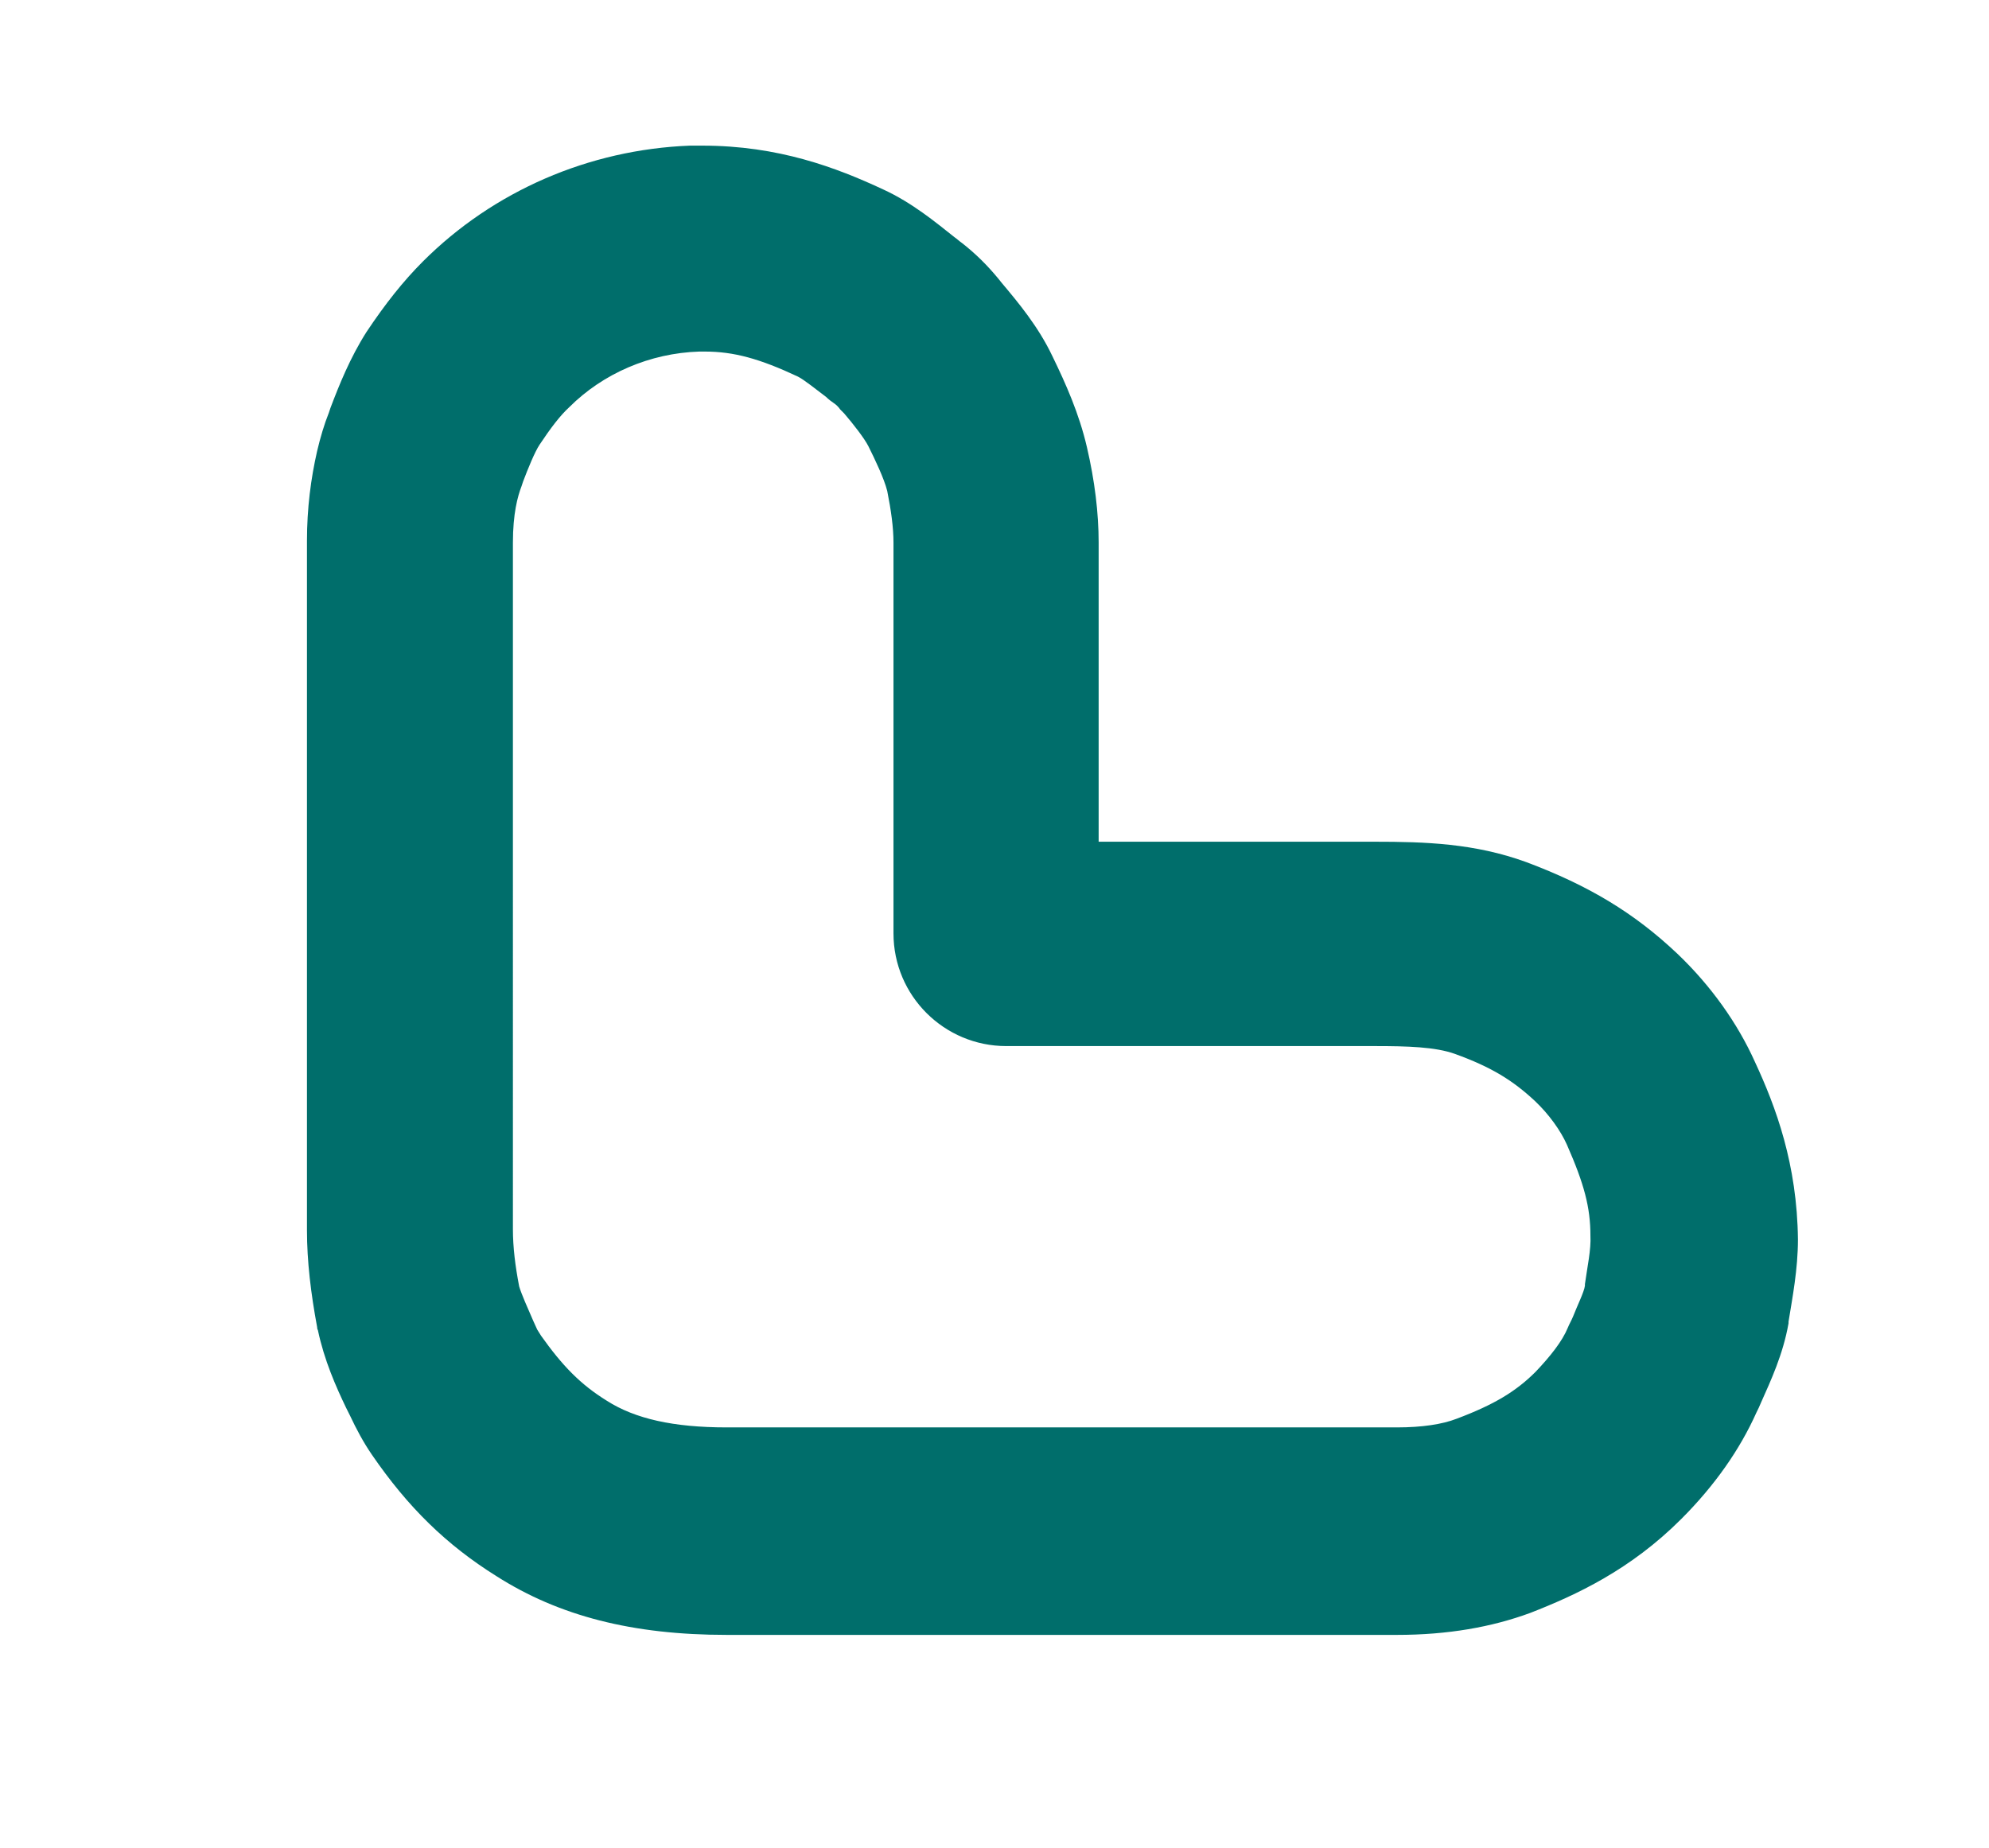 <?xml version="1.0" encoding="UTF-8"?> <!-- Generator: Adobe Illustrator 27.8.1, SVG Export Plug-In . SVG Version: 6.00 Build 0) --> <svg xmlns="http://www.w3.org/2000/svg" xmlns:xlink="http://www.w3.org/1999/xlink" id="Слой_1" x="0px" y="0px" viewBox="0 0 254 236" style="enable-background:new 0 0 254 236;" xml:space="preserve"> <style type="text/css"> .st0{fill:#0D0802;} .st1{fill:#006E6B;} </style> <path class="st1" d="M224.1,135.6c-2.2-4.9-5.6-9.7-9.9-13.8c-5.5-5.2-11.3-8.7-19.3-11.7c-6.6-2.4-12.9-2.6-19.4-2.6h-35.2V69.3 c0-3.8-0.5-7.9-1.5-12.2c-1-4.3-2.7-8.1-4.4-11.6c-1.8-3.8-4.4-6.9-6.5-9.4l-0.4-0.5c-1.4-1.7-2.9-3.2-4.7-4.6 c-0.3-0.2-0.6-0.5-0.9-0.7c-2.4-1.9-5.4-4.4-9.1-6.1c-6-2.8-13.4-5.6-23.1-5.6h-0.1c-0.5,0-0.9,0-1.4,0h-0.1 C75.2,19.1,63,24.4,54,33.4c-2.5,2.5-4.8,5.4-7.2,9c-2.1,3.3-3.5,6.8-4.6,9.7L42,52.7c-0.6,1.5-1.1,3.2-1.5,4.9 c-0.8,3.5-1.3,7.3-1.3,11.5v88c0,4,0.5,8.1,1.3,12.4c0,0.1,0,0.2,0.1,0.4c0.8,3.8,2.3,7.2,3.6,9.9l0.5,1c0.8,1.7,1.7,3.4,2.8,5 c4.6,6.7,9.5,11.5,15.9,15.5c8,5.1,17.4,7.5,29.4,7.5h85.6c6.5,0,12.1-1,17-2.8c5.9-2.3,12.8-5.5,19.3-12c4.3-4.3,7.5-8.9,9.6-13.6 c0.2-0.4,0.4-0.8,0.6-1.3c1.2-2.7,2.8-6.1,3.5-10.1l0-0.2c0.5-3.1,1.2-6.7,1.2-10.5C229.5,148.7,226.8,141.4,224.1,135.6z M202.4,164l0,0.2c-0.1,0.8-1,2.6-1.5,3.9c-0.2,0.5-0.5,1-0.7,1.5c-0.7,1.7-2.2,3.6-4.1,5.6c-2.5,2.5-5.3,4.2-10.1,6 c-1.8,0.7-4.4,1.1-7.6,1.1H92.8c-6.8,0-11.7-1.1-15.3-3.4c-3.4-2.1-5.7-4.5-8.4-8.3c-0.2-0.3-0.3-0.5-0.5-0.8 c-0.2-0.4-0.3-0.7-0.5-1.1c-0.7-1.6-1.5-3.4-1.8-4.4c-0.5-2.6-0.8-5-0.8-7.3V69.3c0-3.7,0.6-5.9,1.1-7.2l0.2-0.6 c0.6-1.6,1.5-3.8,2.1-4.7c1.4-2.1,2.6-3.7,3.8-4.8c4.3-4.3,10.3-6.9,16.6-7.1h0.1c0.2,0,0.4,0,0.6,0c3.7,0,7,0.9,11.9,3.2 c0.8,0.4,2.4,1.7,3.6,2.6c0.3,0.3,0.7,0.6,1,0.8s0.6,0.5,0.8,0.8l0.5,0.5c1.2,1.4,2.6,3.2,3.1,4.2c0.8,1.6,2,4.1,2.4,5.7 c0.5,2.5,0.8,4.7,0.8,6.6c0,2.7,0,5.5,0,8.2c0,1.4,0,2.8,0,4.1v37.6c0,8,6.5,14.4,14.4,14.4h47.1c4.1,0,7.7,0.1,10.2,1 c4.7,1.7,7.4,3.4,10.2,6c1.8,1.7,3.3,3.8,4.1,5.6c2.2,5,3,8,3,11.6C203.2,159.6,202.7,161.8,202.4,164z"></path> </svg> 